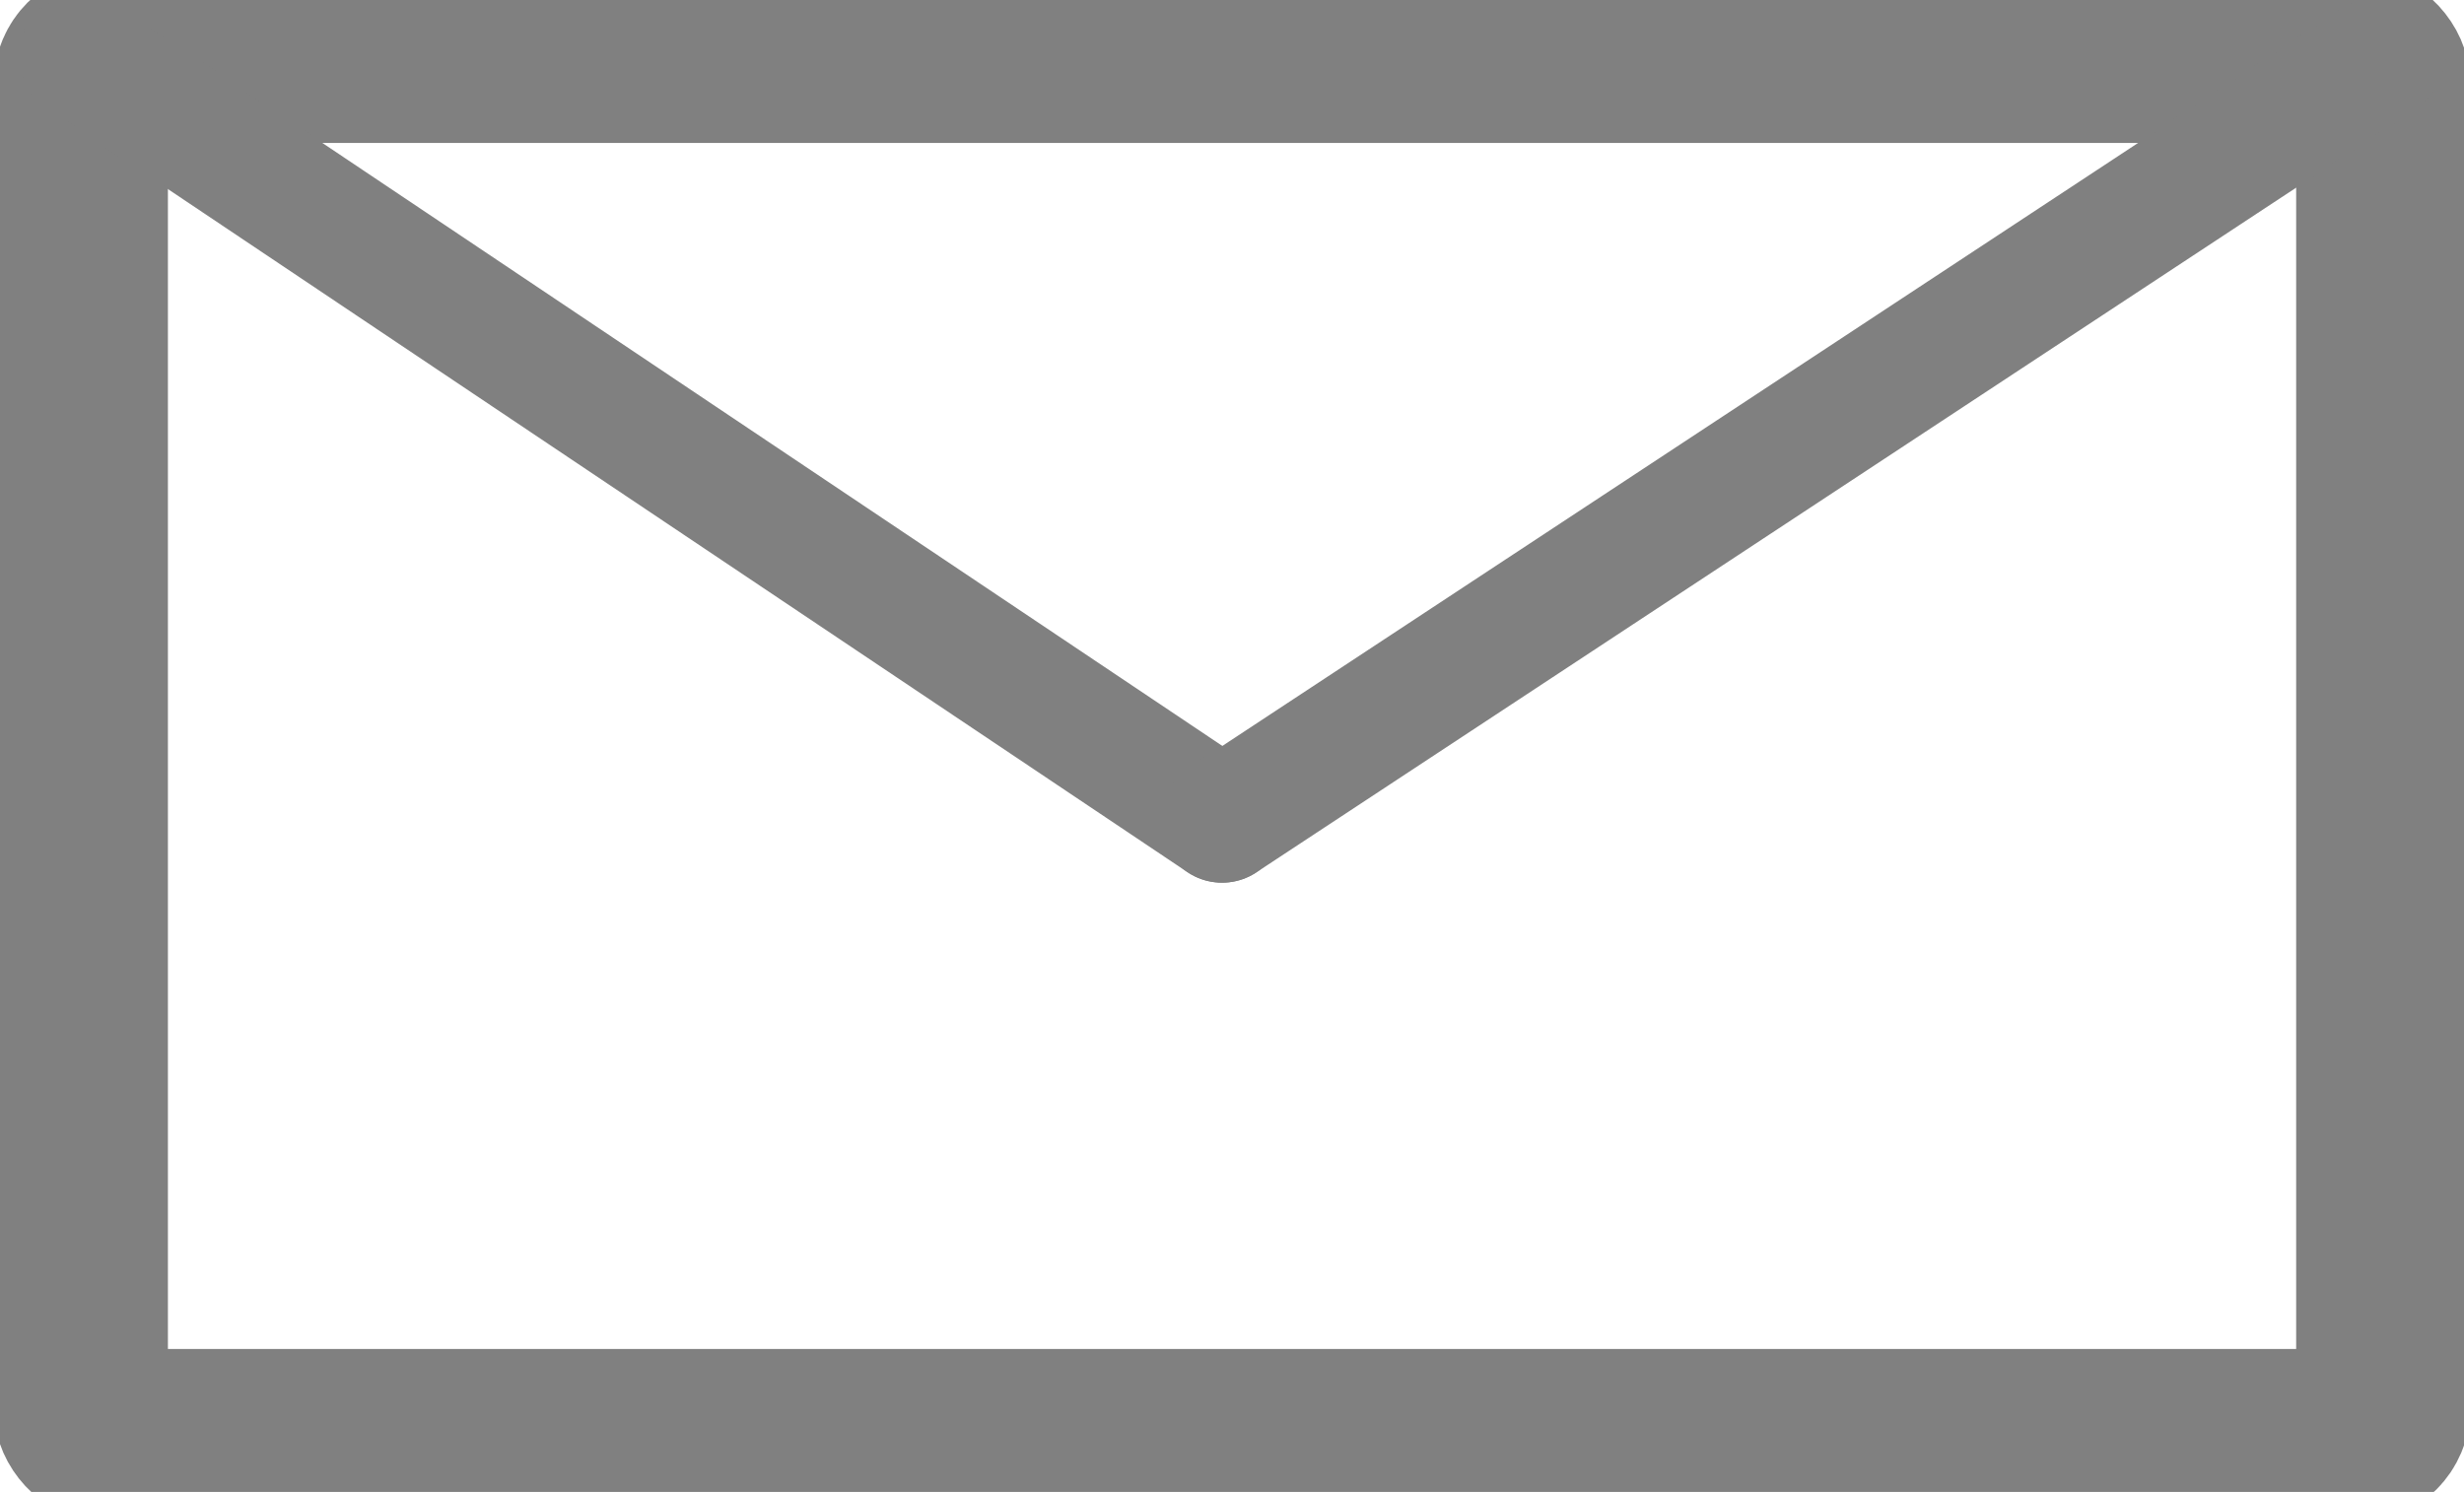 <?xml version="1.0" encoding="UTF-8" standalone="no"?>
<svg
   xmlns:svg="http://www.w3.org/2000/svg"
   xmlns="http://www.w3.org/2000/svg"
   width="30.962"
   height="18.75"
   id="mailicon"
   version="1.1">
  <rect
      y="0.703" x="1.016" rx="0.352" ry="0.352" height="17.344" width="28.931"
      style="fill:none;stroke:#808080;stroke-width:2.188;stroke-linecap:round;stroke-linejoin:miter;stroke-miterlimit:4;stroke-opacity:1;stroke-dasharray:none" />
  <line
      x1="1.016" y1="0.703" x2="15.356" y2="10.312"
      style="fill:none;stroke:#808080;stroke-width:1.562;stroke-linecap:round;stroke-linejoin:miter;stroke-miterlimit:4;stroke-opacity:1;stroke-dasharray:none" />
  <line
      x1="15.356" y1="10.312" x2="29.947" y2="0.703"
      style="fill:none;stroke:#808080;stroke-width:1.562;stroke-linecap:round;stroke-linejoin:miter;stroke-miterlimit:4;stroke-opacity:1;stroke-dasharray:none" />
</svg>

